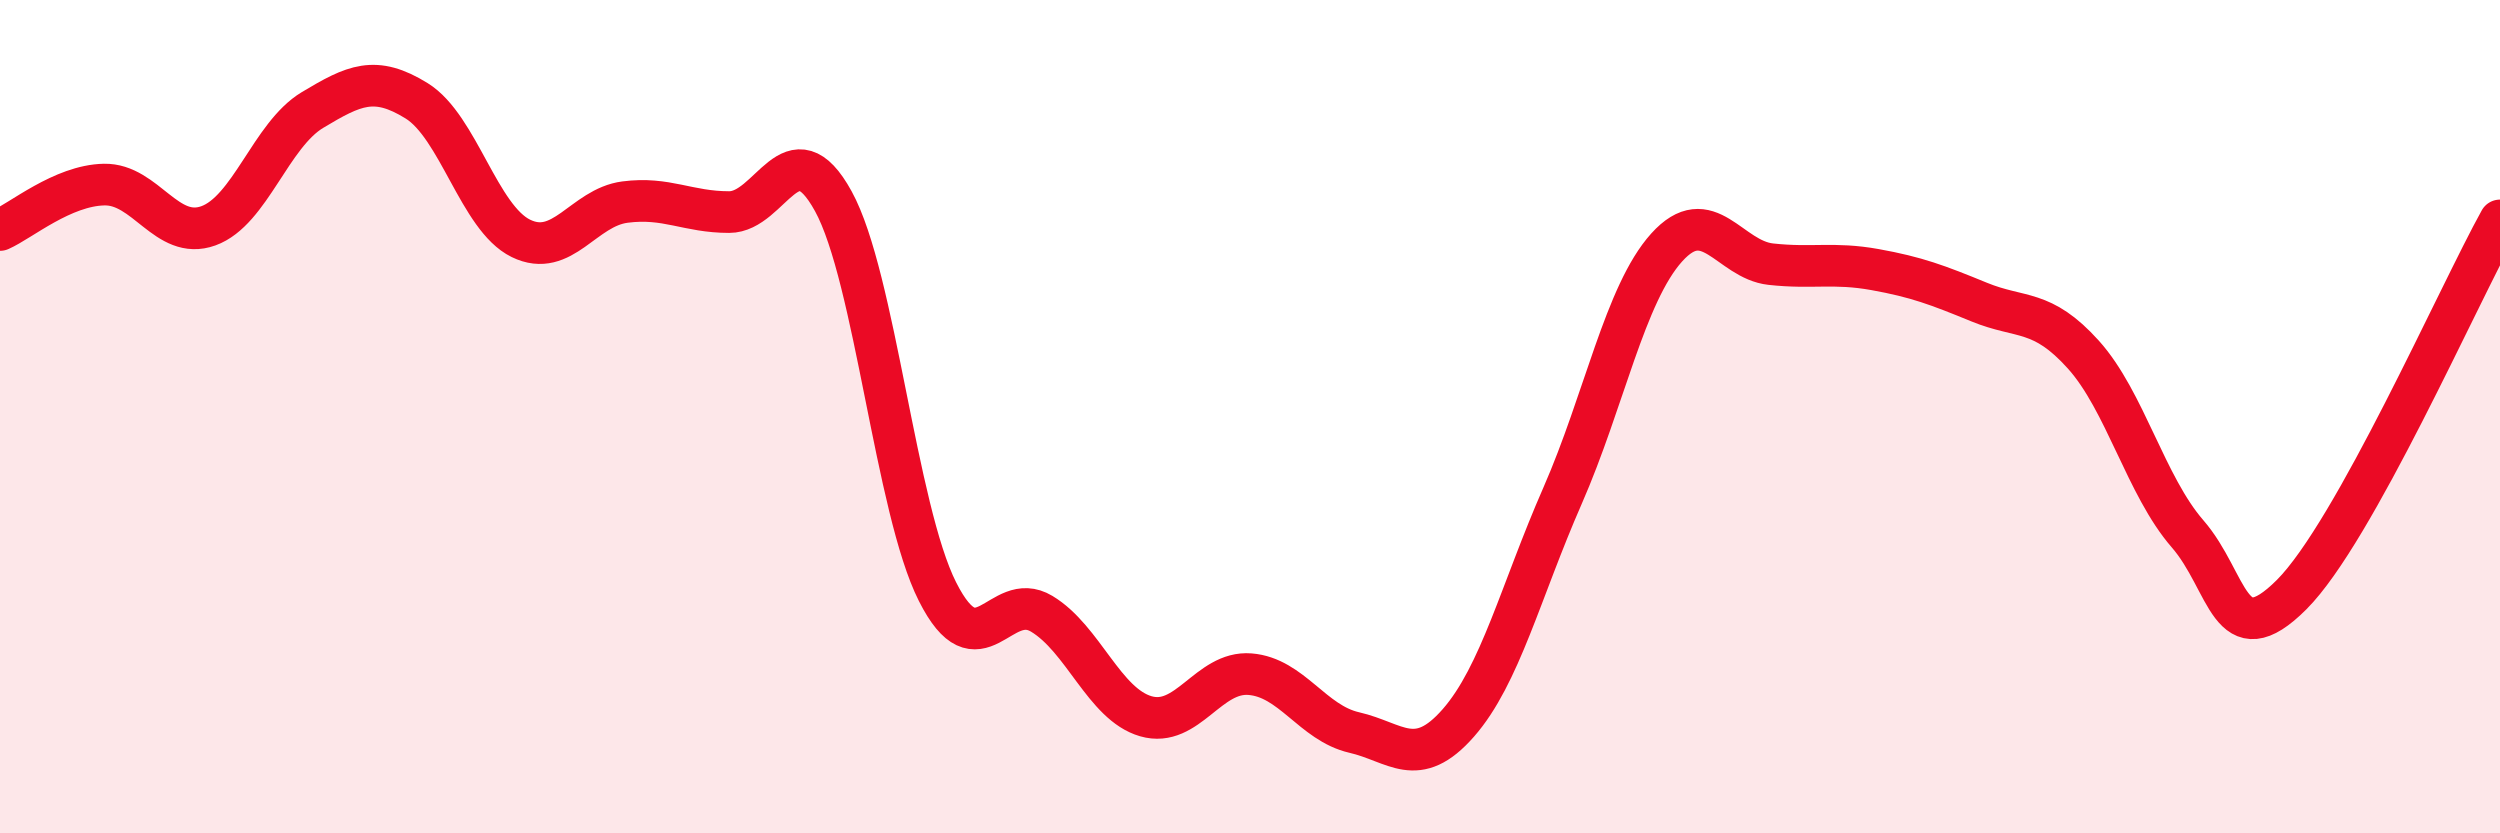 
    <svg width="60" height="20" viewBox="0 0 60 20" xmlns="http://www.w3.org/2000/svg">
      <path
        d="M 0,5.52 C 0.5,5.3 1.5,4.45 2.5,4.43 C 3.5,4.41 4,5.78 5,5.42 C 6,5.06 6.5,3.24 7.5,2.64 C 8.5,2.04 9,1.8 10,2.42 C 11,3.04 11.5,5.23 12.5,5.72 C 13.5,6.21 14,4.98 15,4.85 C 16,4.72 16.5,5.09 17.5,5.09 C 18.5,5.09 19,3.01 20,4.83 C 21,6.65 21.5,12.22 22.5,14.2 C 23.5,16.18 24,14.13 25,14.73 C 26,15.33 26.5,16.9 27.5,17.19 C 28.5,17.48 29,16.1 30,16.18 C 31,16.26 31.5,17.35 32.5,17.58 C 33.5,17.81 34,18.49 35,17.35 C 36,16.21 36.5,14.18 37.5,11.9 C 38.5,9.62 39,7.05 40,5.94 C 41,4.83 41.5,6.23 42.5,6.34 C 43.5,6.45 44,6.29 45,6.47 C 46,6.65 46.5,6.84 47.5,7.25 C 48.5,7.66 49,7.4 50,8.51 C 51,9.62 51.5,11.66 52.5,12.81 C 53.5,13.96 53.5,15.77 55,14.27 C 56.5,12.77 59,7.09 60,5.29L60 20L0 20Z"
        fill="#EB0A25"
        opacity="0.1"
        stroke-linecap="round"
        stroke-linejoin="round"
      />
      <path
        d="M 0,5.52 C 0.5,5.3 1.5,4.45 2.5,4.43 C 3.5,4.41 4,5.78 5,5.42 C 6,5.06 6.5,3.24 7.5,2.64 C 8.5,2.04 9,1.8 10,2.42 C 11,3.04 11.5,5.23 12.5,5.72 C 13.5,6.21 14,4.98 15,4.85 C 16,4.72 16.5,5.09 17.5,5.09 C 18.5,5.09 19,3.01 20,4.83 C 21,6.65 21.5,12.22 22.5,14.2 C 23.5,16.18 24,14.13 25,14.73 C 26,15.33 26.5,16.9 27.5,17.19 C 28.5,17.48 29,16.1 30,16.18 C 31,16.26 31.5,17.35 32.5,17.58 C 33.5,17.81 34,18.49 35,17.35 C 36,16.21 36.5,14.18 37.5,11.9 C 38.5,9.62 39,7.05 40,5.94 C 41,4.83 41.5,6.23 42.5,6.34 C 43.5,6.45 44,6.29 45,6.47 C 46,6.65 46.5,6.84 47.5,7.25 C 48.5,7.66 49,7.4 50,8.51 C 51,9.62 51.5,11.66 52.5,12.81 C 53.5,13.96 53.5,15.77 55,14.27 C 56.5,12.77 59,7.09 60,5.29"
        stroke="#EB0A25"
        stroke-width="1"
        fill="none"
        stroke-linecap="round"
        stroke-linejoin="round"
      />
    </svg>
  